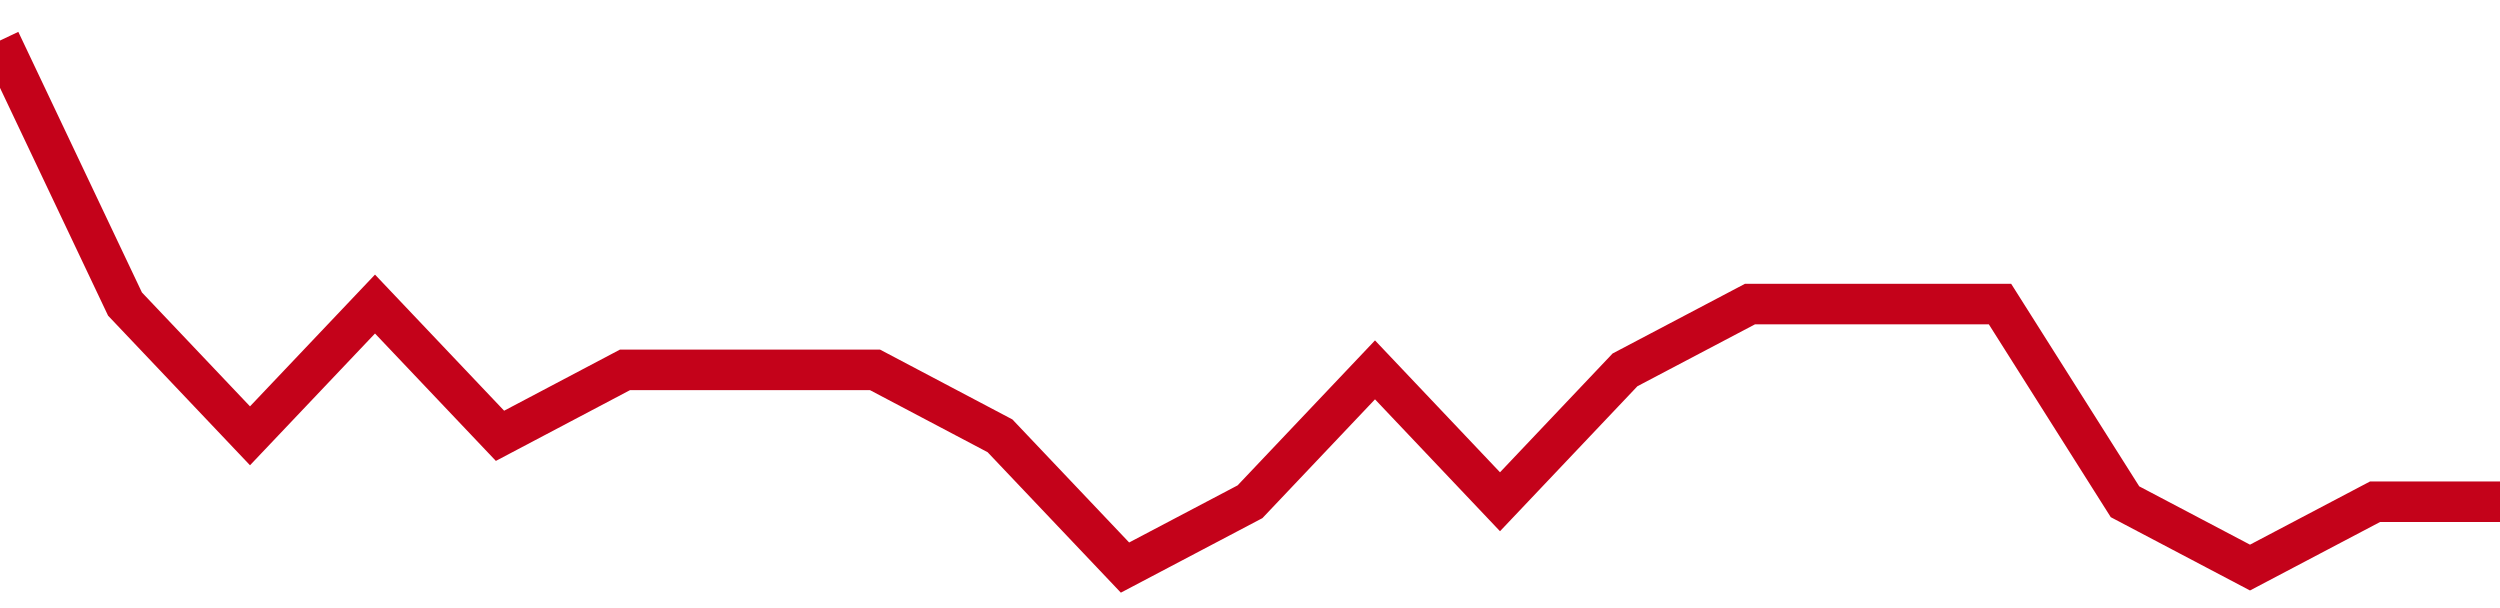 <!-- Generated with https://github.com/jxxe/sparkline/ --><svg viewBox="0 0 185 45" class="sparkline" xmlns="http://www.w3.org/2000/svg"><path class="sparkline--fill" d="M 0 3 L 0 3 L 9.25 22.5 L 18.5 32.25 L 27.75 22.5 L 37 32.25 L 46.25 27.37 L 55.5 27.37 L 64.75 27.37 L 74 32.25 L 83.25 42 L 92.5 37.13 L 101.75 27.37 L 111 37.13 L 120.25 27.37 L 129.5 22.5 L 138.75 22.5 L 148 22.5 L 157.25 37.13 L 166.5 42 L 175.75 37.13 L 185 37.13 V 45 L 0 45 Z" stroke="none" fill="none" ></path><path class="sparkline--line" d="M 0 3 L 0 3 L 9.25 22.5 L 18.5 32.25 L 27.75 22.5 L 37 32.25 L 46.25 27.37 L 55.5 27.37 L 64.75 27.37 L 74 32.25 L 83.25 42 L 92.5 37.13 L 101.75 27.37 L 111 37.13 L 120.25 27.37 L 129.5 22.5 L 138.75 22.5 L 148 22.5 L 157.25 37.13 L 166.5 42 L 175.75 37.13 L 185 37.13" fill="none" stroke-width="3" stroke="#C4021A" ></path></svg>